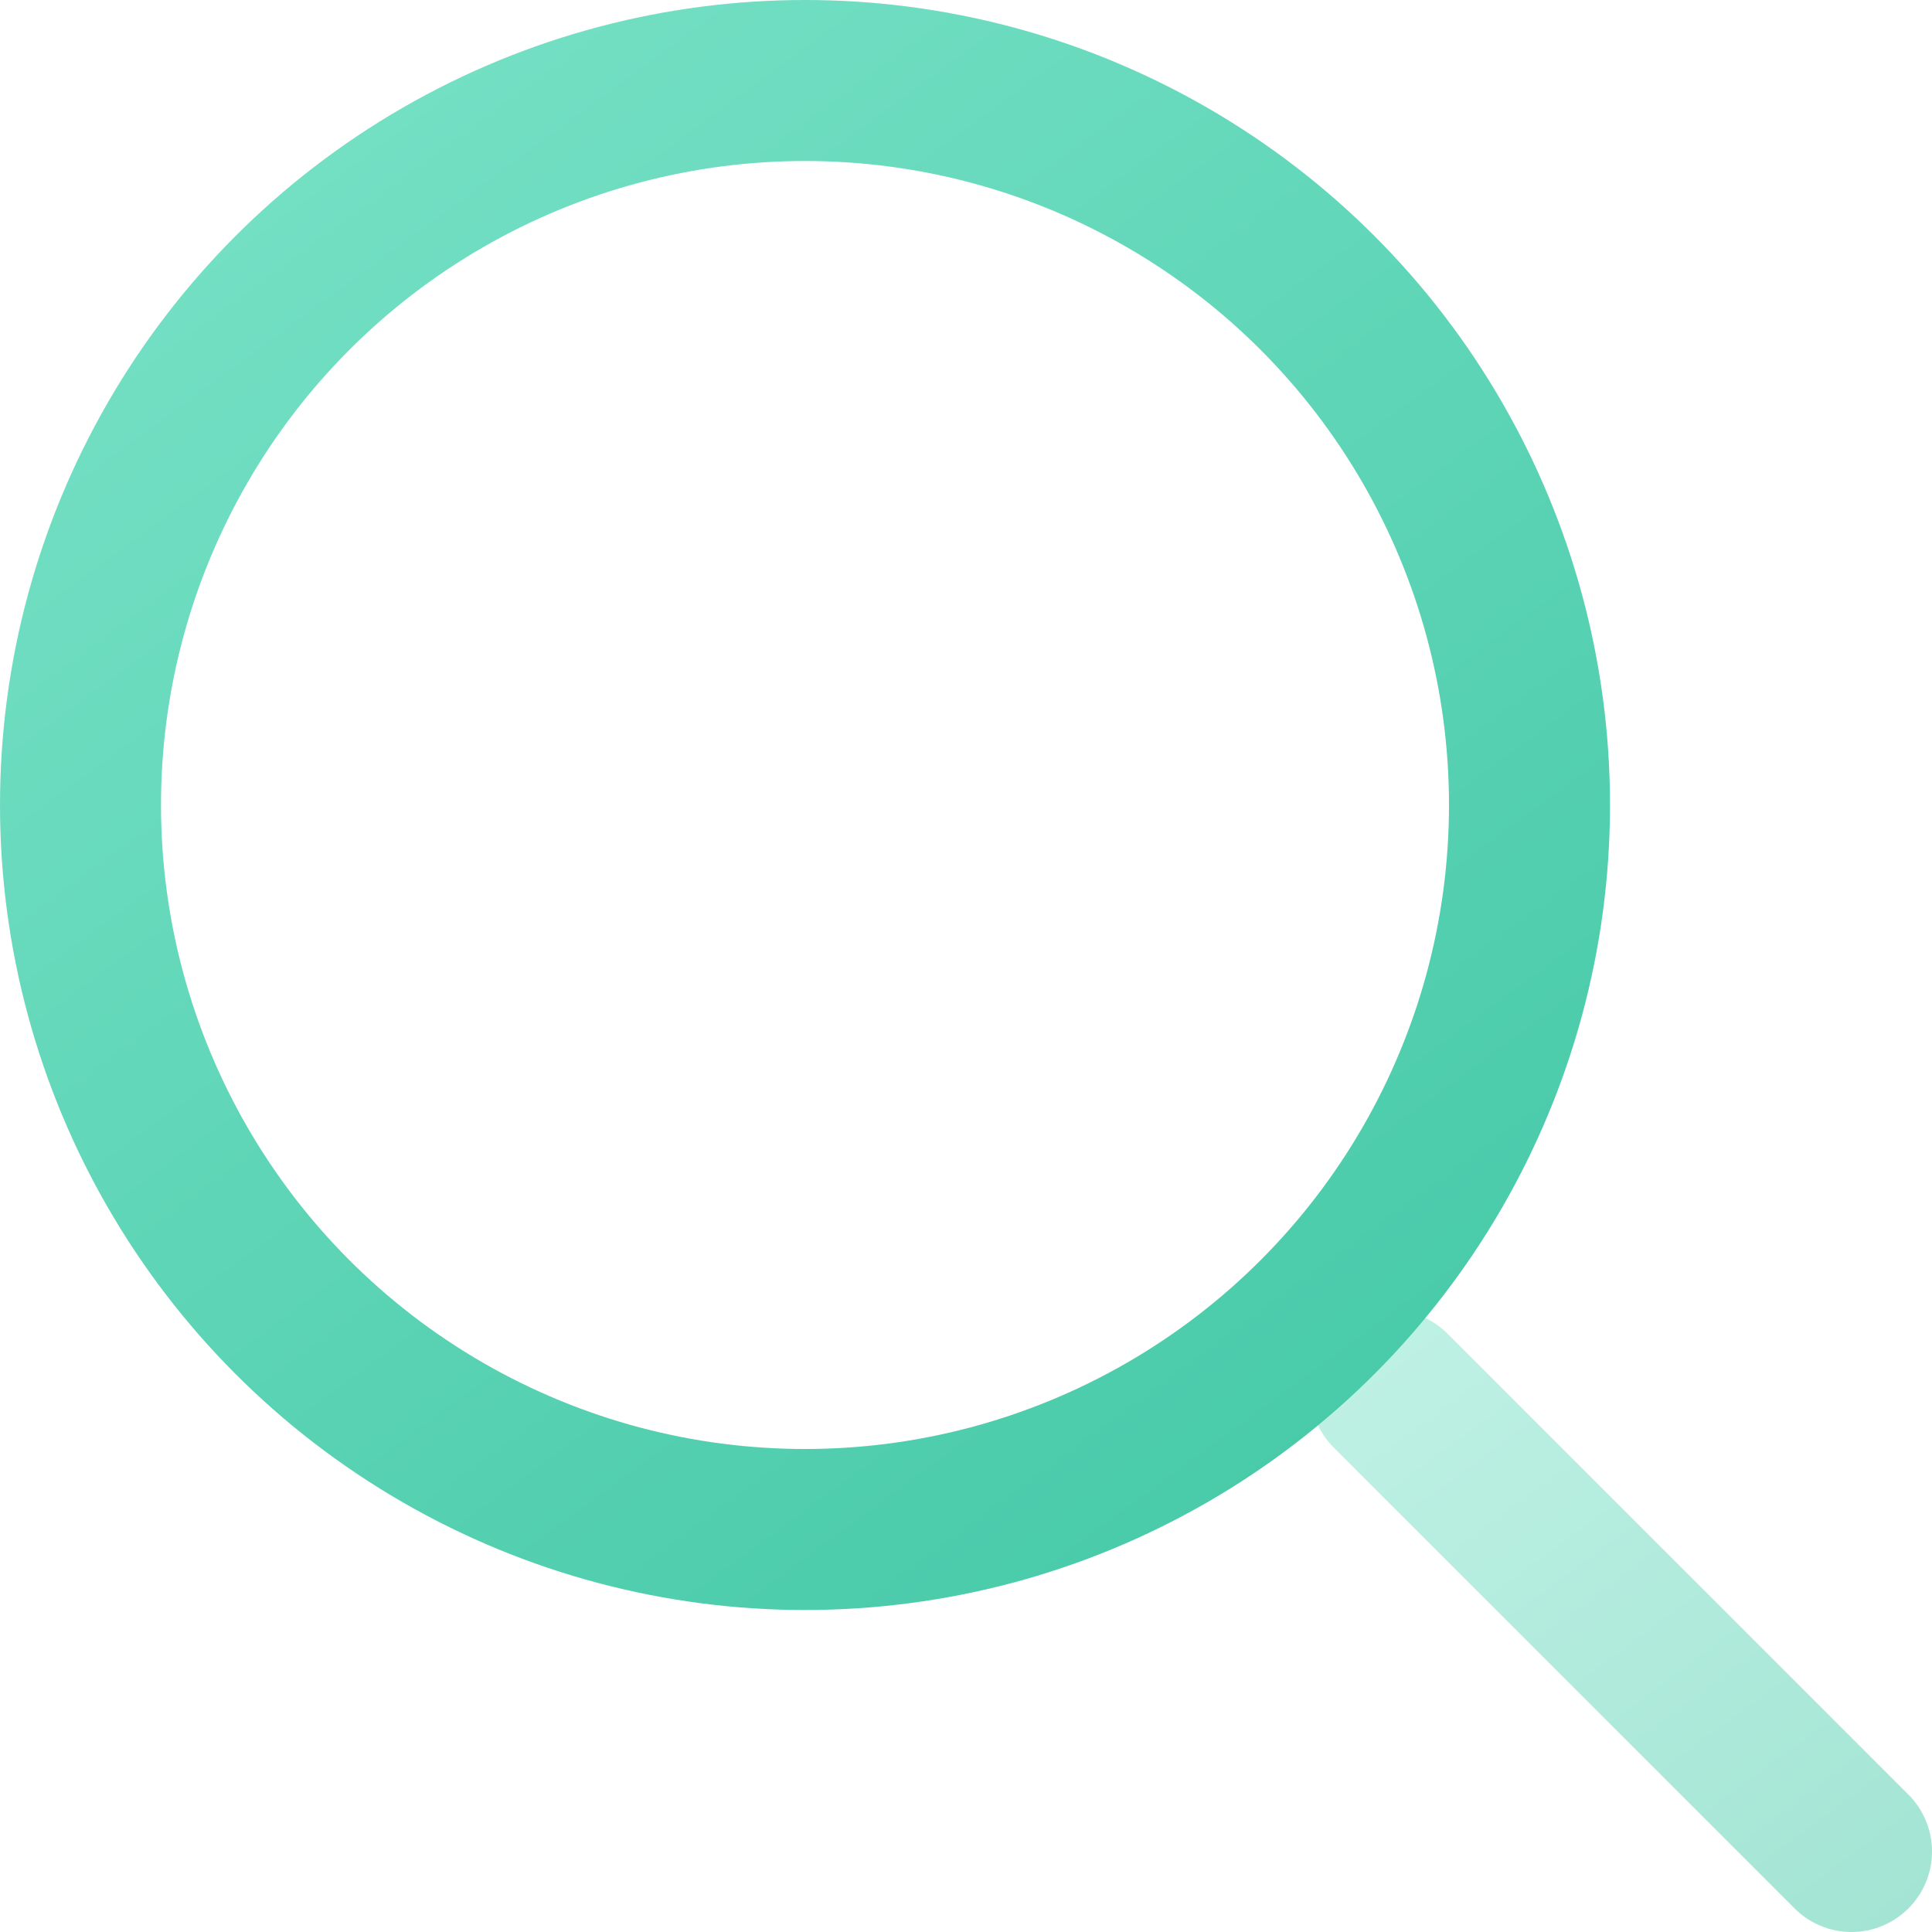 <svg width="24" height="24" viewBox="0 0 24 24" xmlns="http://www.w3.org/2000/svg"><defs><linearGradient x1="-9.385%" y1="-38.052%" x2="130.144%" y2="151.533%" id="a"><stop stop-color="#86E8CF" offset="0%"/><stop stop-color="#3BC4A1" offset="100%"/></linearGradient><linearGradient x1="-9.385%" y1="-38.052%" x2="109.014%" y2="123.247%" id="b"><stop stop-color="#86E8CF" offset="0%"/><stop stop-color="#3BC4A1" offset="100%"/></linearGradient></defs><g transform="translate(1 1)" stroke-width="2" fill="none" fill-rule="evenodd"><line x1="16.276" y1="16.276" x2="22" y2="22" stroke="url(#a)" opacity=".5" stroke-linecap="round" stroke-linejoin="round"/><circle stroke="url(#b)" cx="9" cy="9" r="9"/></g></svg>